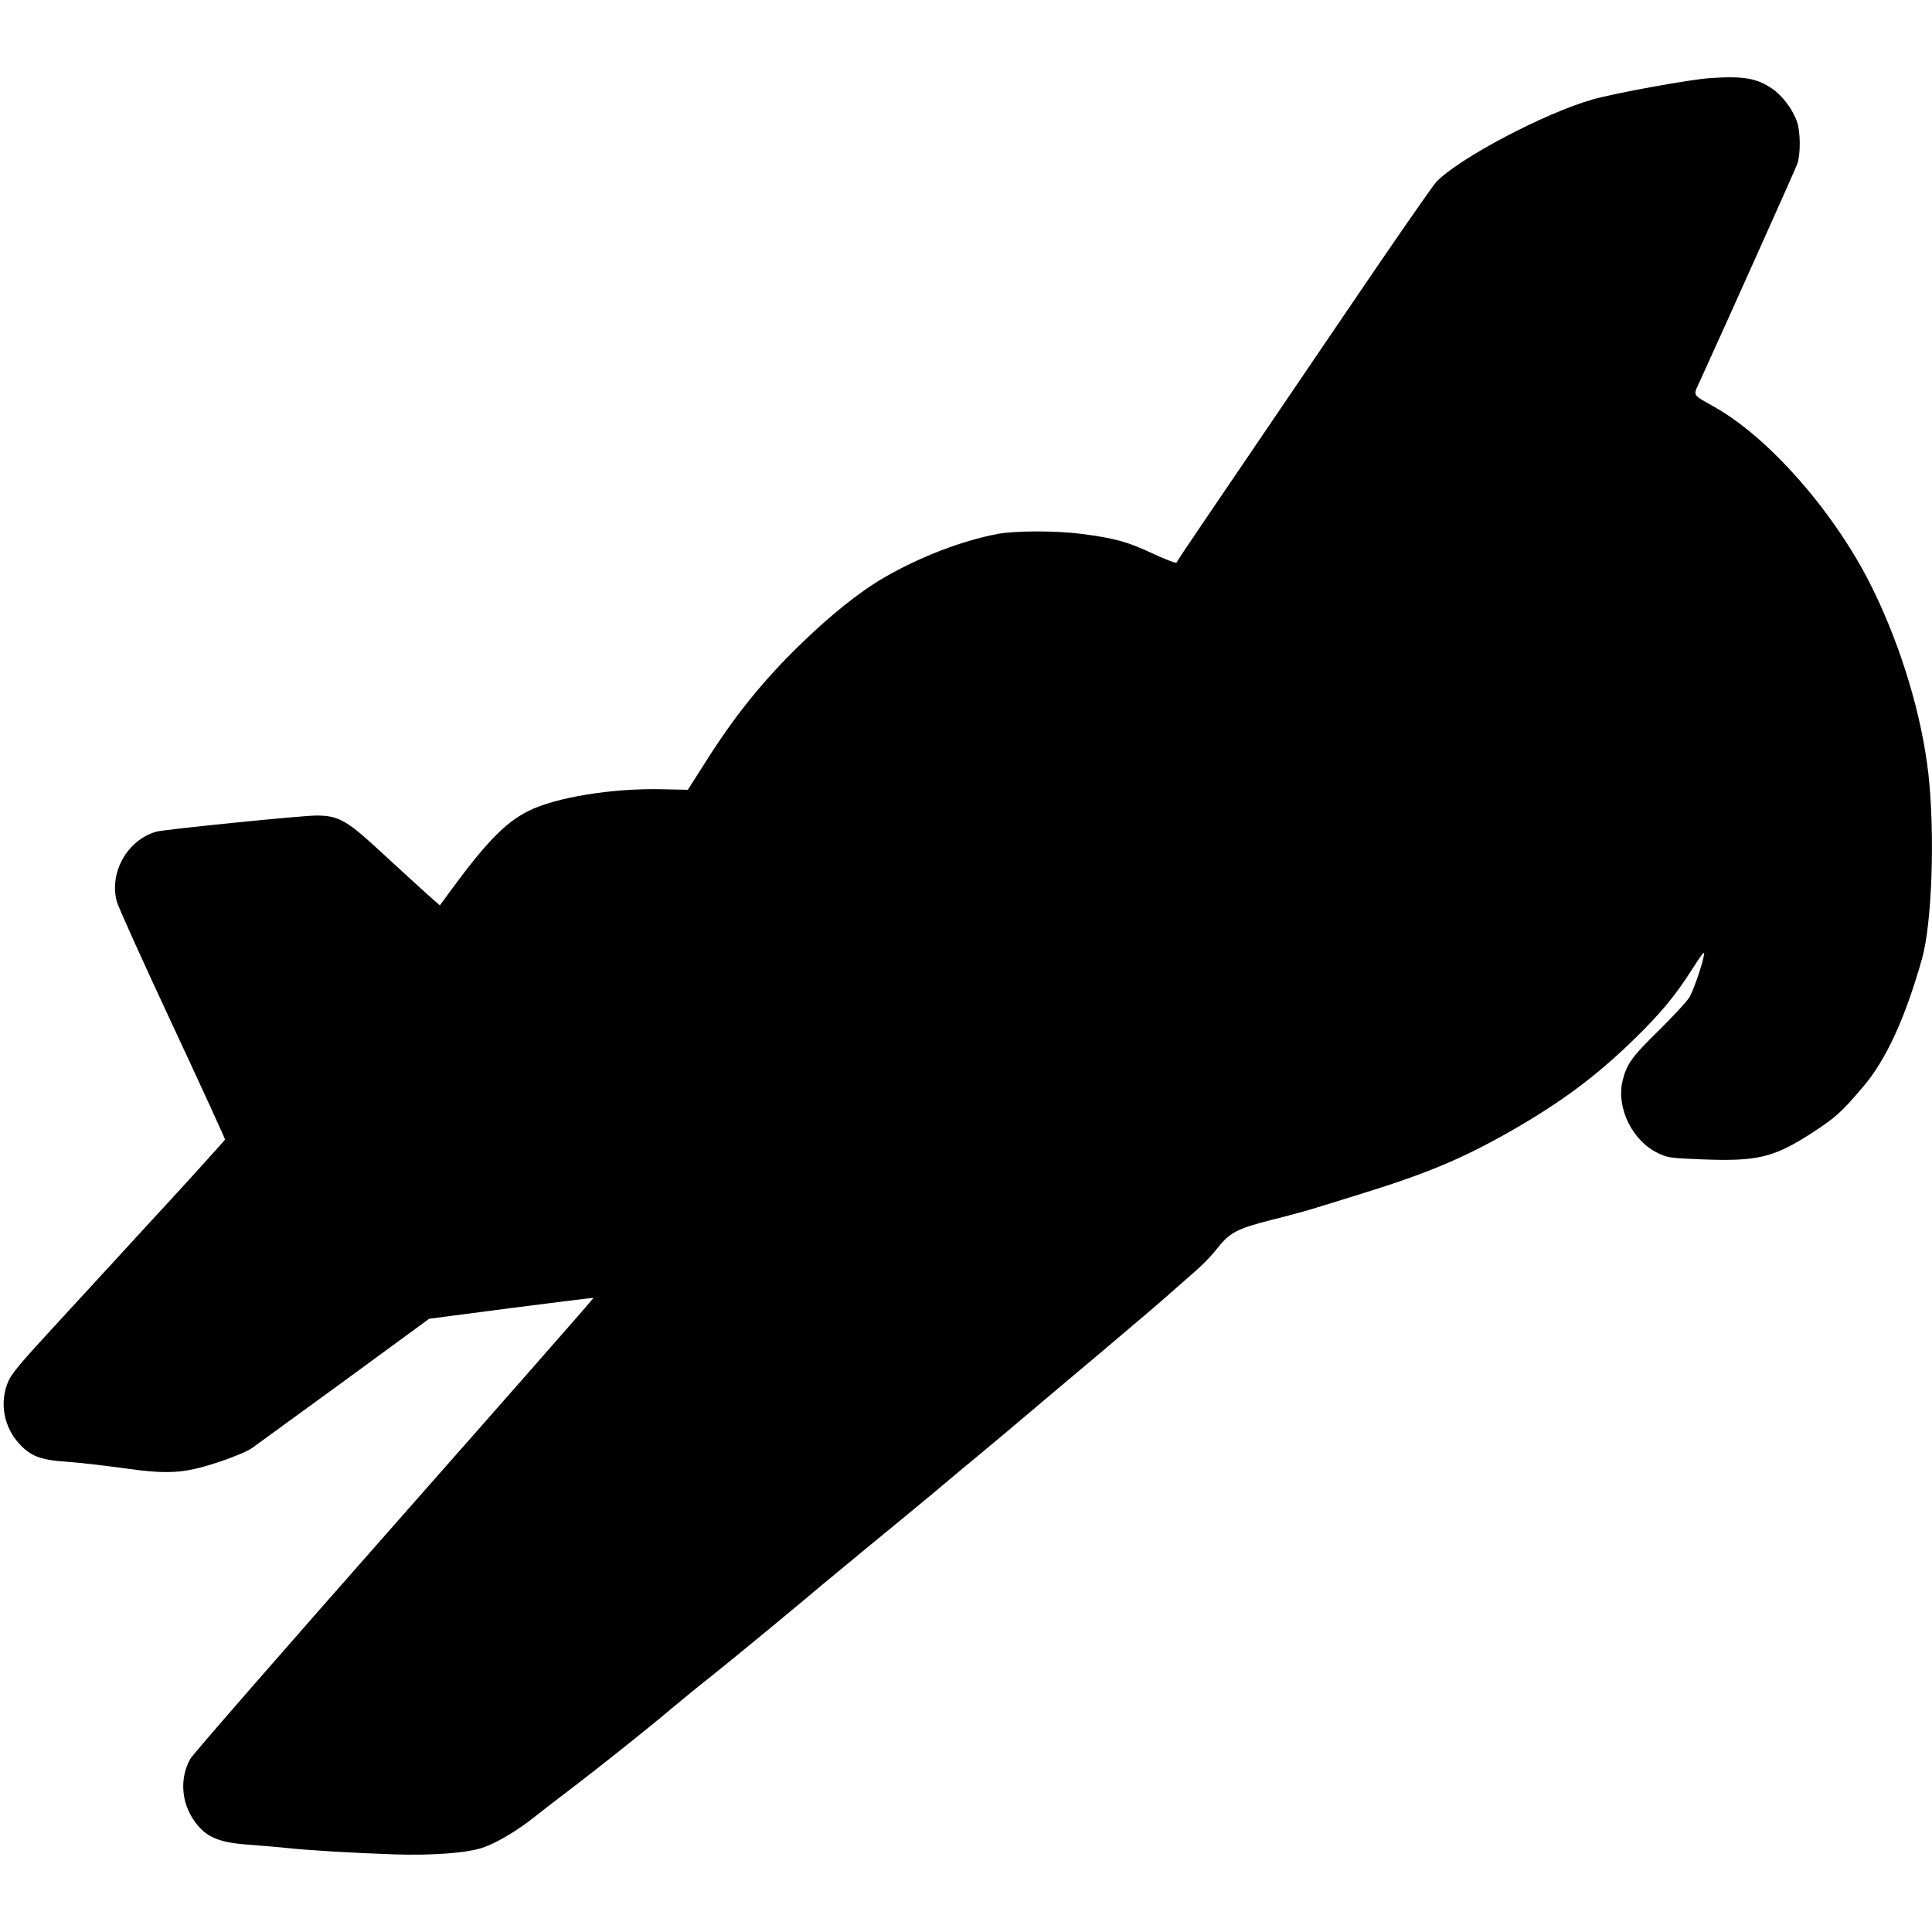 <?xml version="1.0" standalone="no"?>
<!DOCTYPE svg PUBLIC "-//W3C//DTD SVG 20010904//EN"
 "http://www.w3.org/TR/2001/REC-SVG-20010904/DTD/svg10.dtd">
<svg version="1.0" xmlns="http://www.w3.org/2000/svg"
 width="1080pt" height="1080pt" viewBox="0 0 1080 1080"
 preserveAspectRatio="xMidYMid meet">
<g transform="translate(0,1080) scale(0.1,-0.1)"
fill="#000000" stroke="none">
<path d="M9555 10363 c-106 -7 -531 -84 -652 -119 -266 -75 -748 -329 -874
-461 -20 -21 -238 -335 -484 -698 -429 -631 -534 -786 -832 -1225 -73 -107
-134 -199 -136 -205 -2 -5 -64 18 -138 53 -140 65 -208 83 -389 107 -142 19
-374 19 -475 0 -202 -39 -430 -127 -630 -242 -143 -83 -305 -213 -484 -388
-200 -196 -356 -390 -514 -640 l-102 -160 -140 3 c-280 7 -600 -45 -752 -122
-128 -64 -237 -176 -437 -449 l-57 -78 -37 32 c-20 18 -82 73 -137 124 -55 50
-143 131 -195 179 -156 142 -205 168 -324 167 -80 0 -852 -78 -892 -90 -162
-46 -265 -229 -221 -391 8 -30 148 -340 311 -689 163 -349 295 -638 294 -641
-2 -6 -320 -356 -403 -444 -6 -6 -116 -126 -244 -266 -129 -140 -253 -275
-276 -300 -239 -259 -274 -302 -294 -355 -43 -114 -18 -241 64 -333 64 -71
122 -94 265 -103 63 -4 201 -20 305 -34 266 -38 349 -33 544 31 83 27 163 61
188 78 24 17 257 187 518 377 l474 347 458 60 c252 32 459 58 461 57 2 -2
-500 -573 -1115 -1270 -615 -697 -1128 -1285 -1140 -1308 -55 -100 -51 -225 9
-324 64 -105 135 -141 306 -154 70 -5 170 -14 222 -19 128 -14 375 -28 600
-36 216 -7 407 7 497 37 76 25 194 95 288 170 39 31 129 101 201 155 150 114
438 343 569 454 50 42 146 121 215 175 105 83 539 441 620 511 14 12 118 98
231 191 113 92 287 236 386 318 98 83 226 189 284 237 57 47 170 142 250 210
80 67 271 229 425 358 153 129 320 271 369 315 50 44 120 106 157 138 36 32
85 83 108 113 73 94 113 115 305 164 94 23 211 55 260 71 50 15 149 46 220 68
387 119 584 201 860 358 280 160 476 306 683 507 158 154 236 248 337 407 54
84 66 97 60 69 -11 -60 -56 -189 -80 -233 -13 -23 -91 -107 -172 -187 -154
-151 -181 -189 -204 -287 -33 -149 57 -331 199 -399 54 -26 68 -28 247 -35
308 -12 399 10 608 144 138 90 167 115 292 262 128 150 235 383 329 715 56
198 73 696 36 1032 -37 328 -151 708 -310 1033 -203 417 -574 844 -886 1020
-129 73 -121 58 -79 150 144 315 530 1176 542 1209 19 55 18 180 -2 236 -24
69 -81 145 -138 184 -89 60 -161 72 -352 59z"/>
</g>
</svg>
